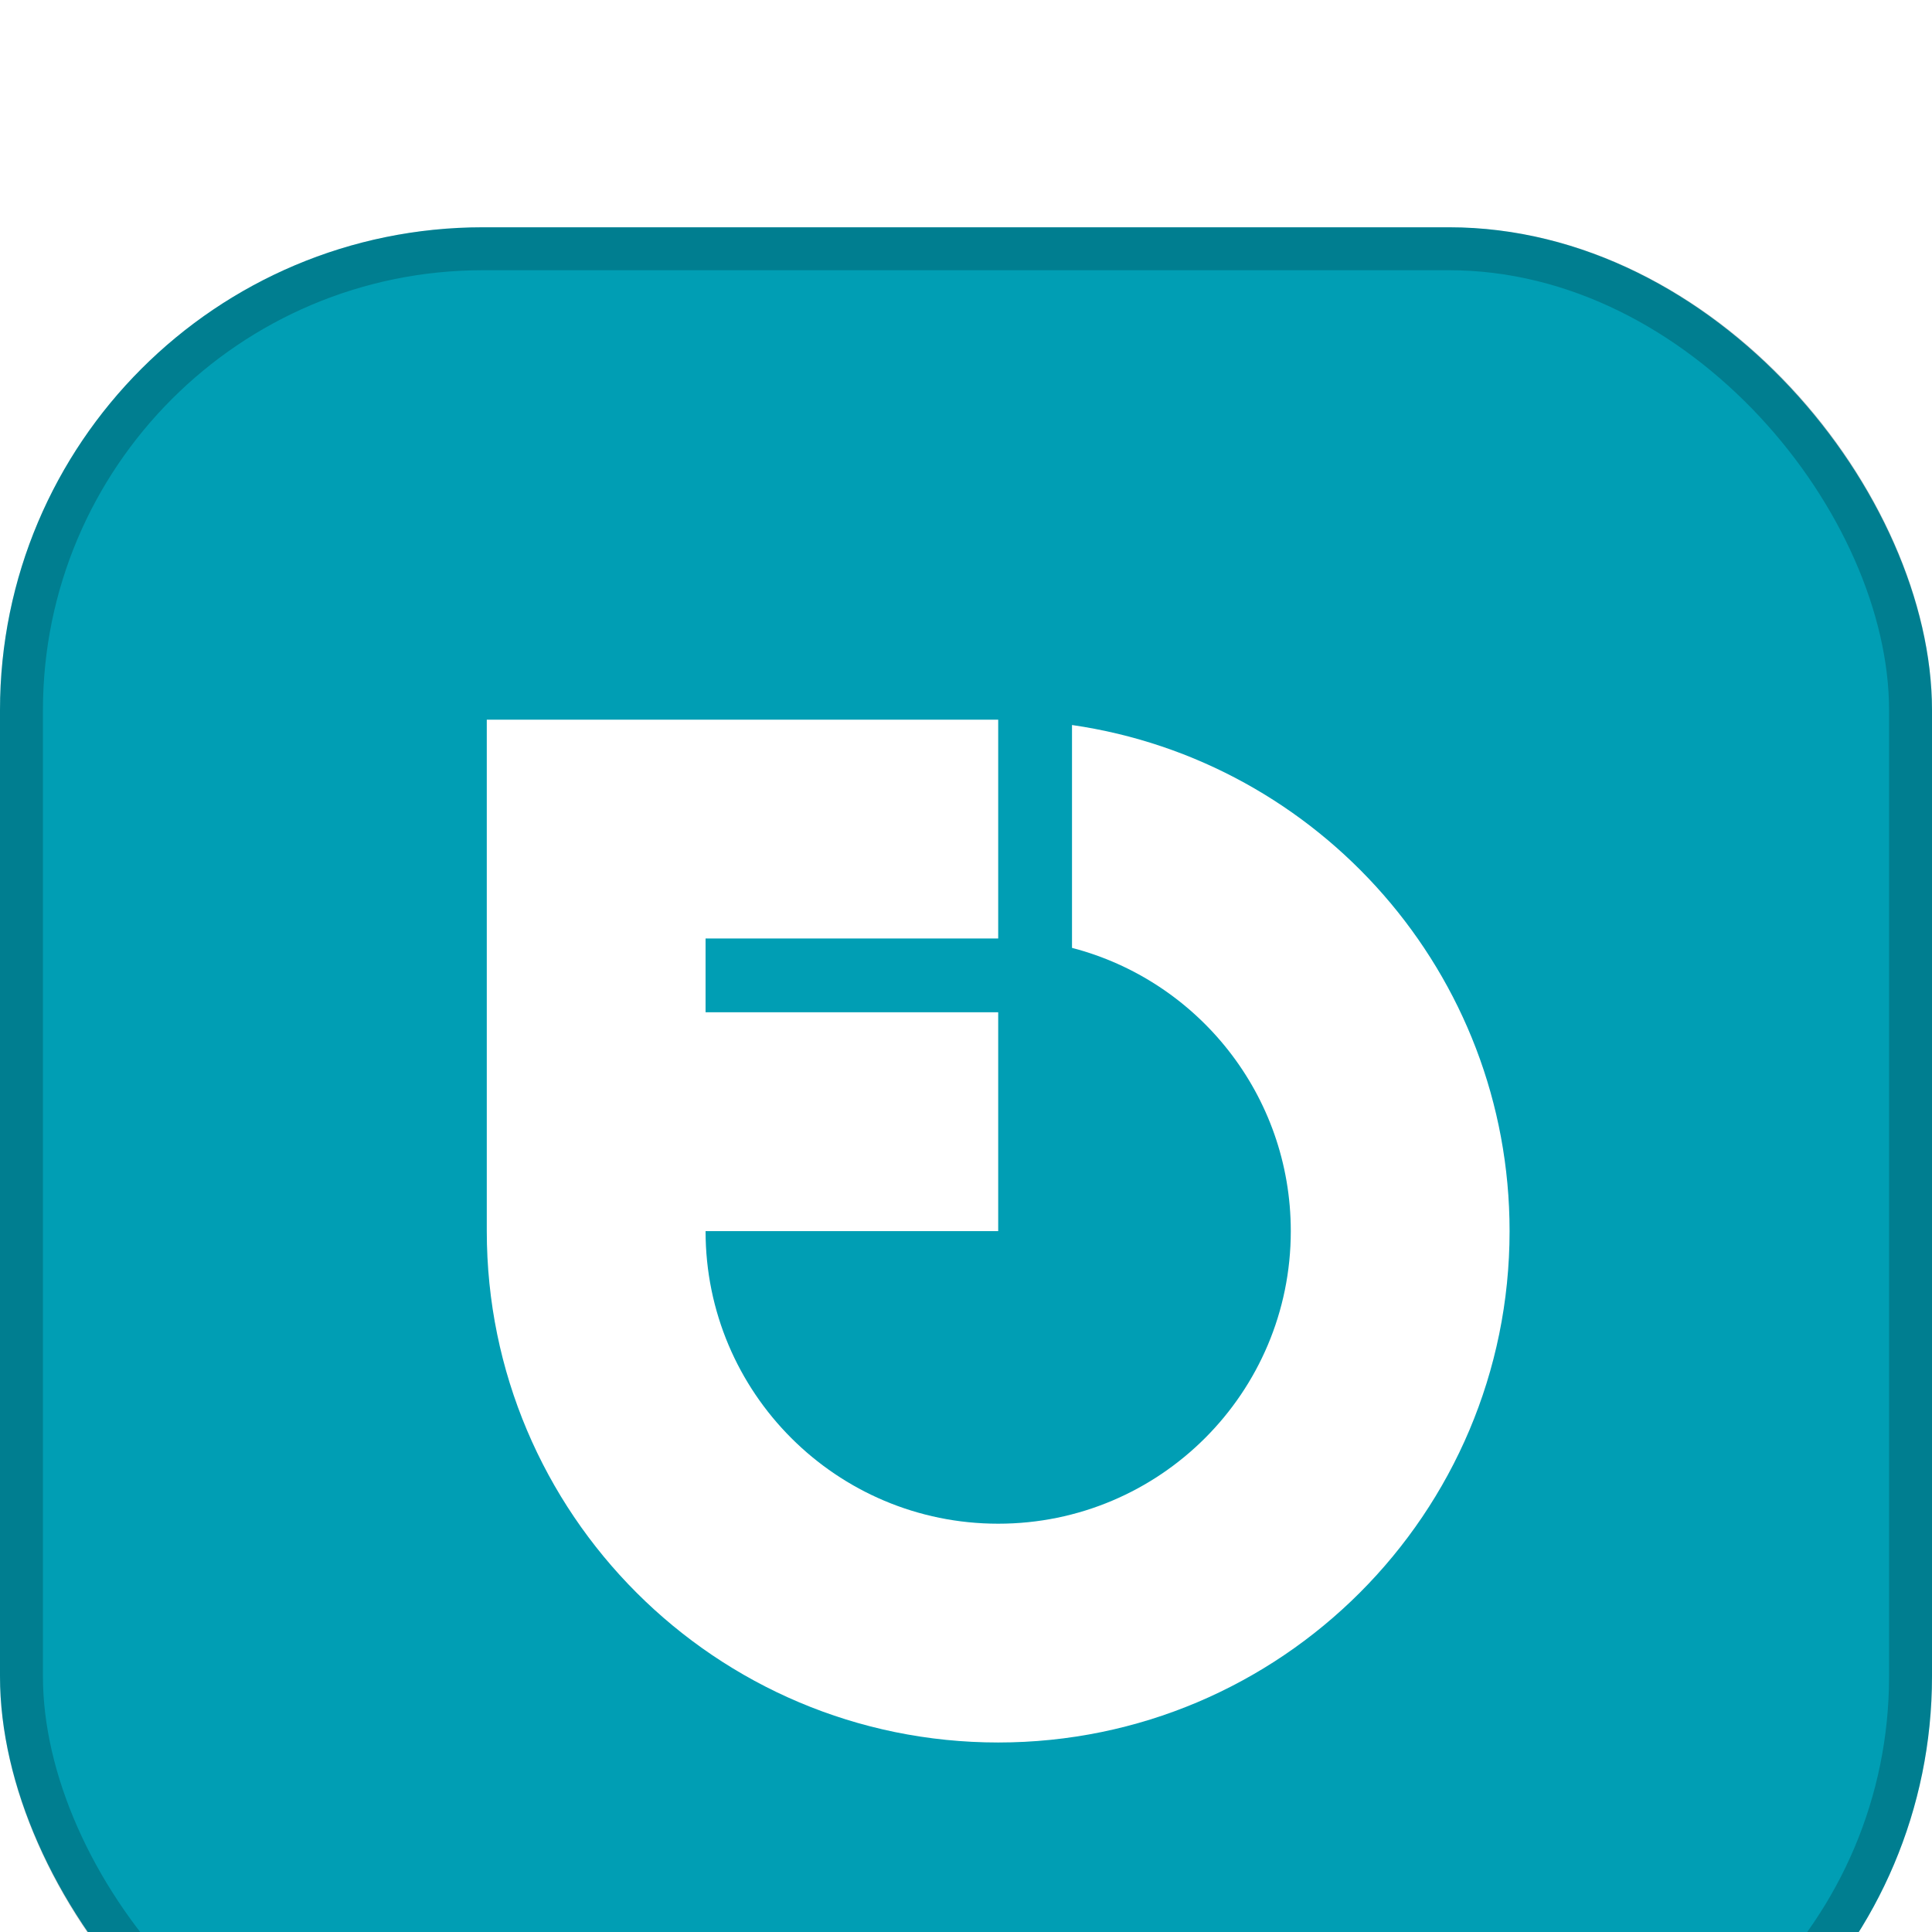 <svg width="45" height="45" viewBox="0 0 45 45" fill="none" xmlns="http://www.w3.org/2000/svg">
<g filter="url(#filter0_ii_1735_9082)">
<rect width="45" height="45" rx="11.25" fill="#009EB4"/>
<rect x="0.5" y="0.5" width="44" height="44" rx="10.75" stroke="black" stroke-opacity="0.2"/>
<path fill-rule="evenodd" clip-rule="evenodd" d="M16.434 16.565H23.25V11.469H11.338V23.381C11.338 29.959 16.671 35.292 23.25 35.292C29.828 35.292 35.161 29.959 35.161 23.381C35.161 17.386 30.733 12.426 24.969 11.593V16.784C27.901 17.545 30.065 20.209 30.065 23.381C30.065 27.146 27.015 30.196 23.25 30.196C19.484 30.196 16.434 27.146 16.434 23.381H23.25V20.825V18.284H16.434V16.565Z" fill="white"/>
</g>
<defs>
<filter id="filter0_ii_1735_9082" x="0" y="0" width="45" height="47.647" filterUnits="userSpaceOnUse" color-interpolation-filters="sRGB">
<feFlood flood-opacity="0" result="BackgroundImageFix"/>
<feBlend mode="normal" in="SourceGraphic" in2="BackgroundImageFix" result="shape"/>
<feColorMatrix in="SourceAlpha" type="matrix" values="0 0 0 0 0 0 0 0 0 0 0 0 0 0 0 0 0 0 127 0" result="hardAlpha"/>
<feOffset dy="2.647"/>
<feGaussianBlur stdDeviation="1.765"/>
<feComposite in2="hardAlpha" operator="arithmetic" k2="-1" k3="1"/>
<feColorMatrix type="matrix" values="0 0 0 0 1 0 0 0 0 1 0 0 0 0 1 0 0 0 0.4 0"/>
<feBlend mode="normal" in2="shape" result="effect1_innerShadow_1735_9082"/>
<feColorMatrix in="SourceAlpha" type="matrix" values="0 0 0 0 0 0 0 0 0 0 0 0 0 0 0 0 0 0 127 0" result="hardAlpha"/>
<feOffset dy="2.647"/>
<feGaussianBlur stdDeviation="1.765"/>
<feComposite in2="hardAlpha" operator="arithmetic" k2="-1" k3="1"/>
<feColorMatrix type="matrix" values="0 0 0 0 0 0 0 0 0 0 0 0 0 0 0 0 0 0 0.1 0"/>
<feBlend mode="normal" in2="effect1_innerShadow_1735_9082" result="effect2_innerShadow_1735_9082"/>
</filter>
</defs>
</svg>
